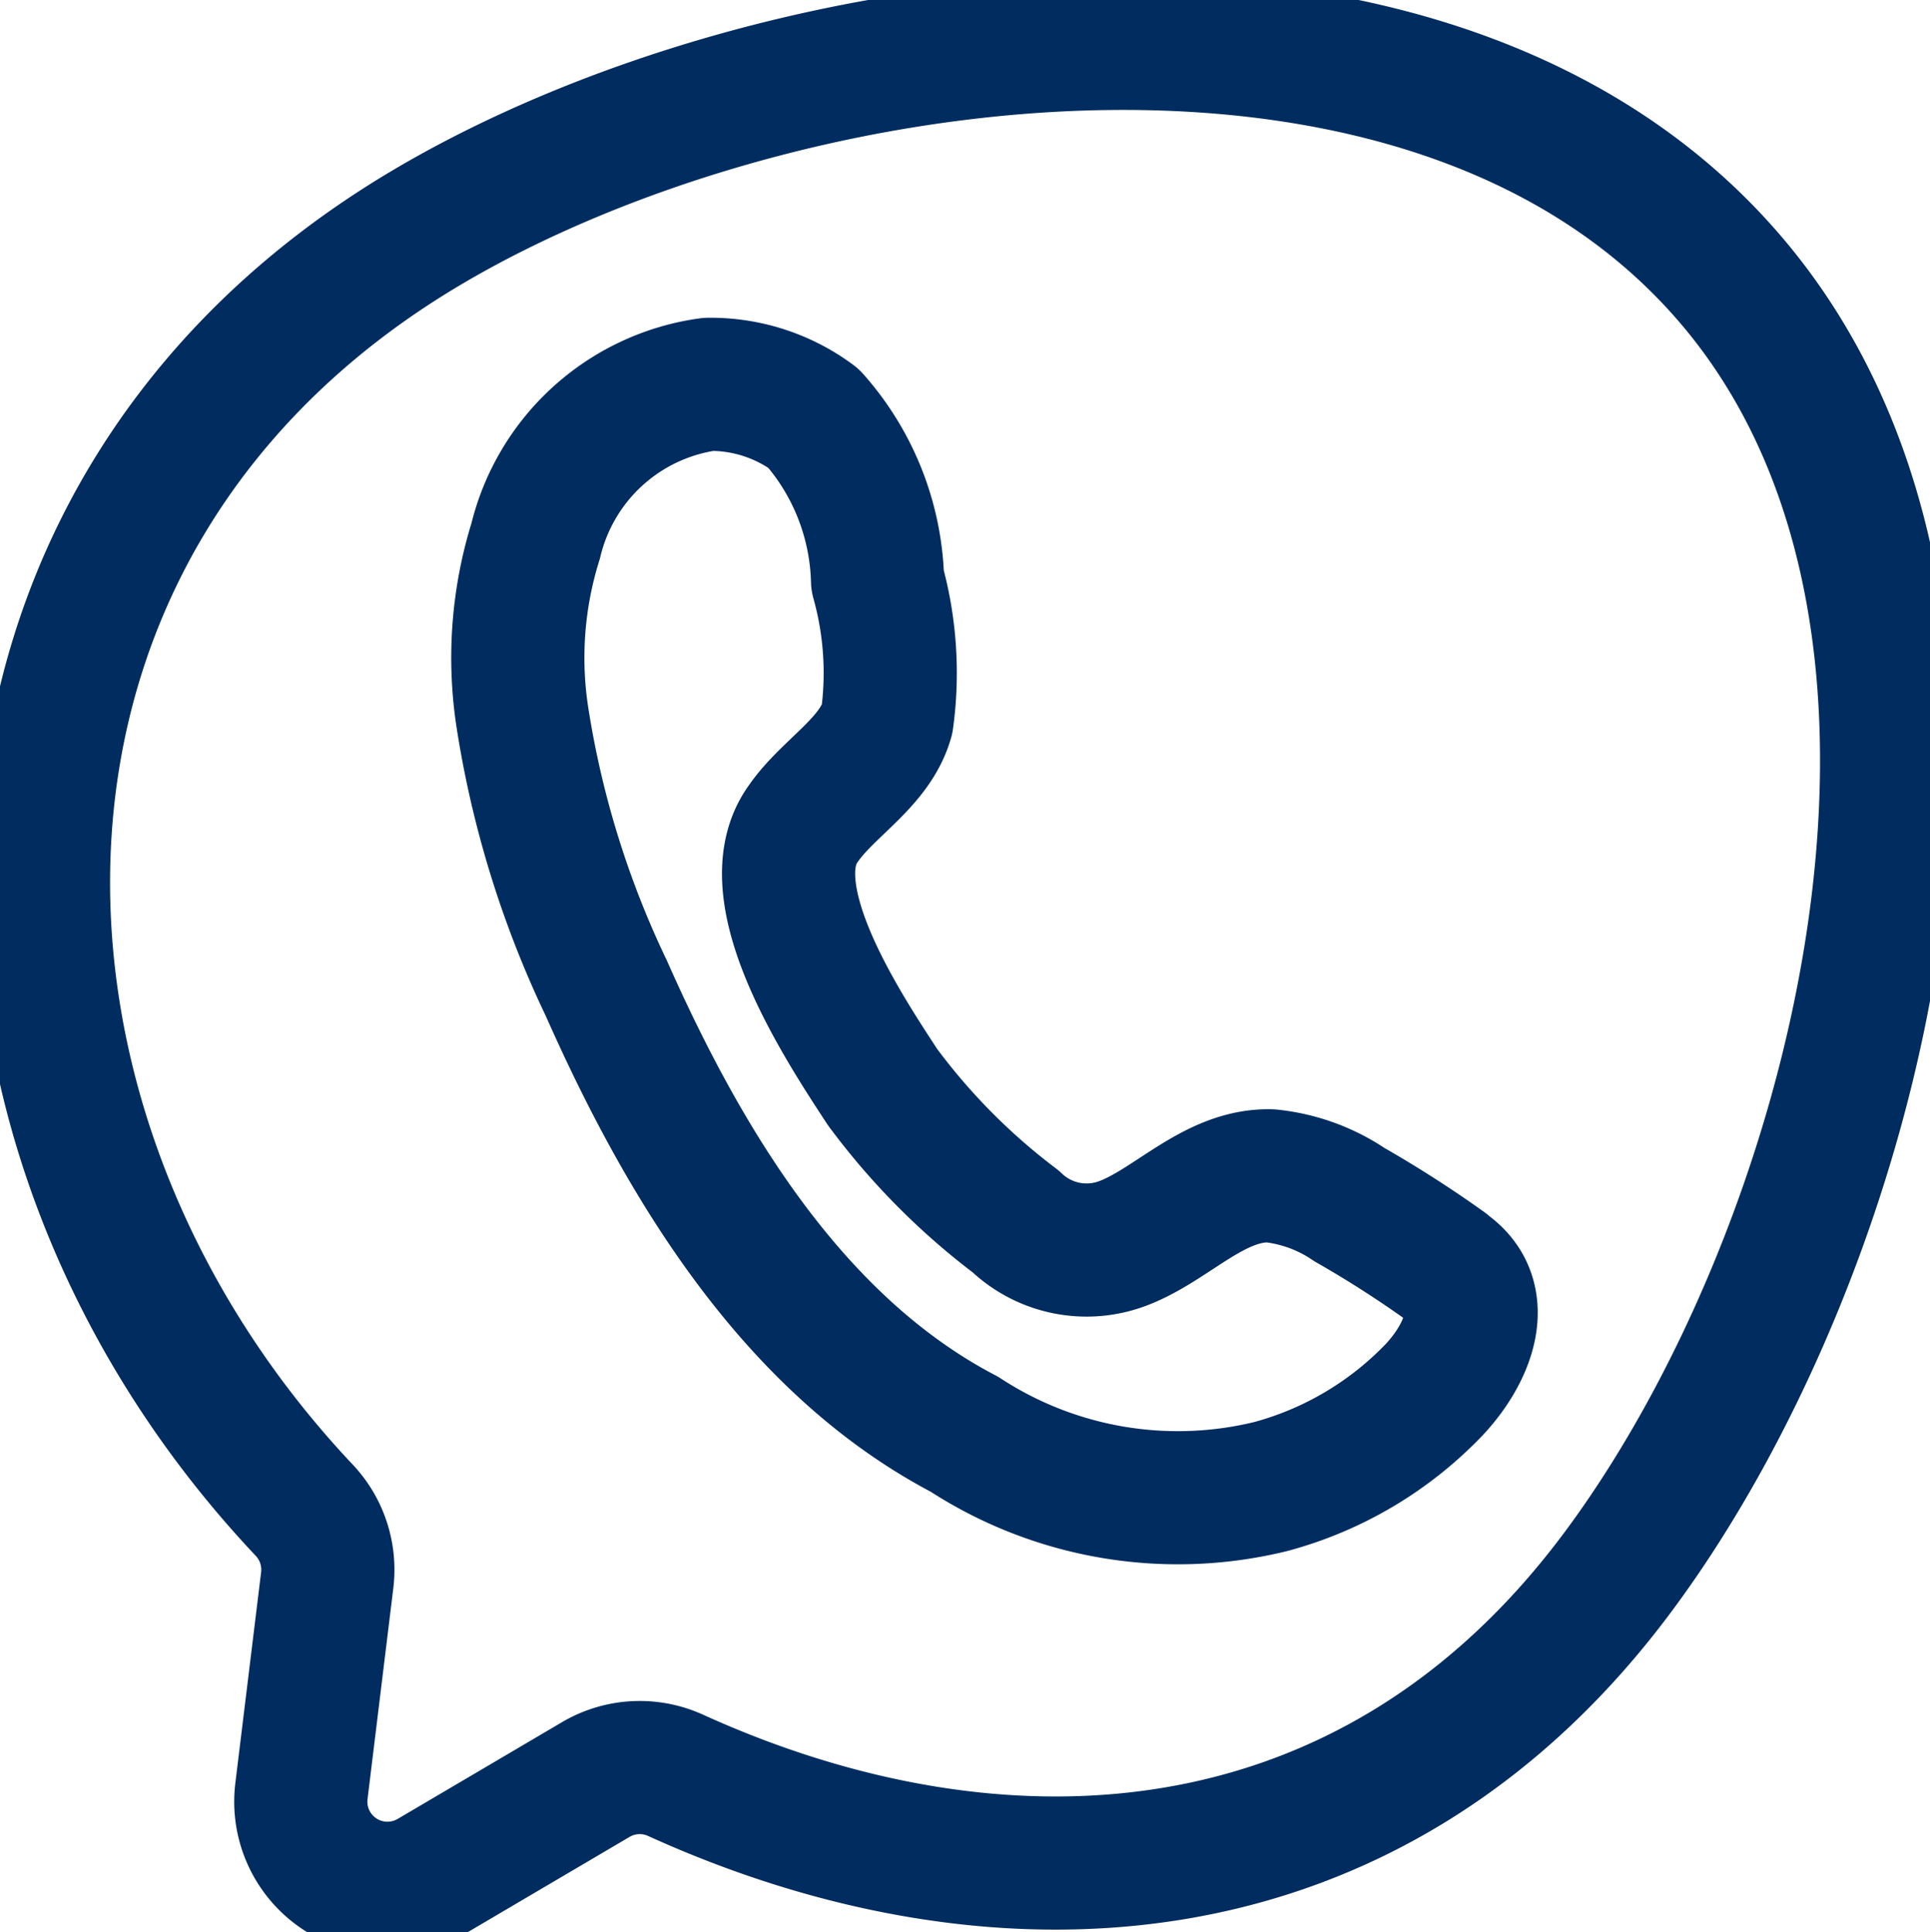 <svg xmlns="http://www.w3.org/2000/svg" xmlns:xlink="http://www.w3.org/1999/xlink" width="21.74" height="21.768" viewBox="0 0 21.74 21.768"><defs><clipPath id="clip-path"><rect id="Rect&#xE1;ngulo_182" data-name="Rect&#xE1;ngulo 182" width="21.74" height="21.768" fill="none" stroke="#002c5f" stroke-width="1"></rect></clipPath></defs><g id="Grupo_267" data-name="Grupo 267" transform="translate(0 0)"><g id="Grupo_263" data-name="Grupo 263" transform="translate(0 0)" clip-path="url(#clip-path)"><path id="Trazado_92" data-name="Trazado 92" d="M19.882,3.564C16.553-.582,9.055.452,5.053,2.833-.466,6.116-.4,12.939,3.686,17.273a.977.977,0,0,1,.261.789l-.291,2.382A.976.976,0,0,0,5.12,21.4l1.853-1.091a.974.974,0,0,1,.9-.046c3.637,1.652,7.843,1.453,10.628-2.312C21.166,14.352,22.987,7.432,19.882,3.564Z" transform="translate(-0.261 -0.261)" fill="none" stroke="#002c5f" stroke-linecap="round" stroke-linejoin="round" stroke-width="1.5"></path><path id="Trazado_93" data-name="Trazado 93" d="M19.4,16.578a12.613,12.613,0,0,0-1.08-.692,1.947,1.947,0,0,0-.891-.325c-.652-.016-1.139.589-1.713.779a1.151,1.151,0,0,1-1.156-.265,7.447,7.447,0,0,1-1.5-1.514c-.463-.707-1.446-2.2-.895-2.964.278-.406.807-.689.946-1.176a3.869,3.869,0,0,0-.107-1.567,2.864,2.864,0,0,0-.722-1.828A1.947,1.947,0,0,0,11.1,6.644,2.332,2.332,0,0,0,9.153,8.408a4.411,4.411,0,0,0-.146,2.011,10.953,10.953,0,0,0,.942,3.029c.866,1.955,2.092,4.009,4.033,5.024a4.4,4.4,0,0,0,3.453.589,3.978,3.978,0,0,0,1.841-1.093c.393-.42.629-1.038.136-1.377Z" transform="translate(-3.119 -2.314)" fill="none" stroke="#002c5f" stroke-linecap="round" stroke-linejoin="round" stroke-width="1.5"></path></g></g></svg>